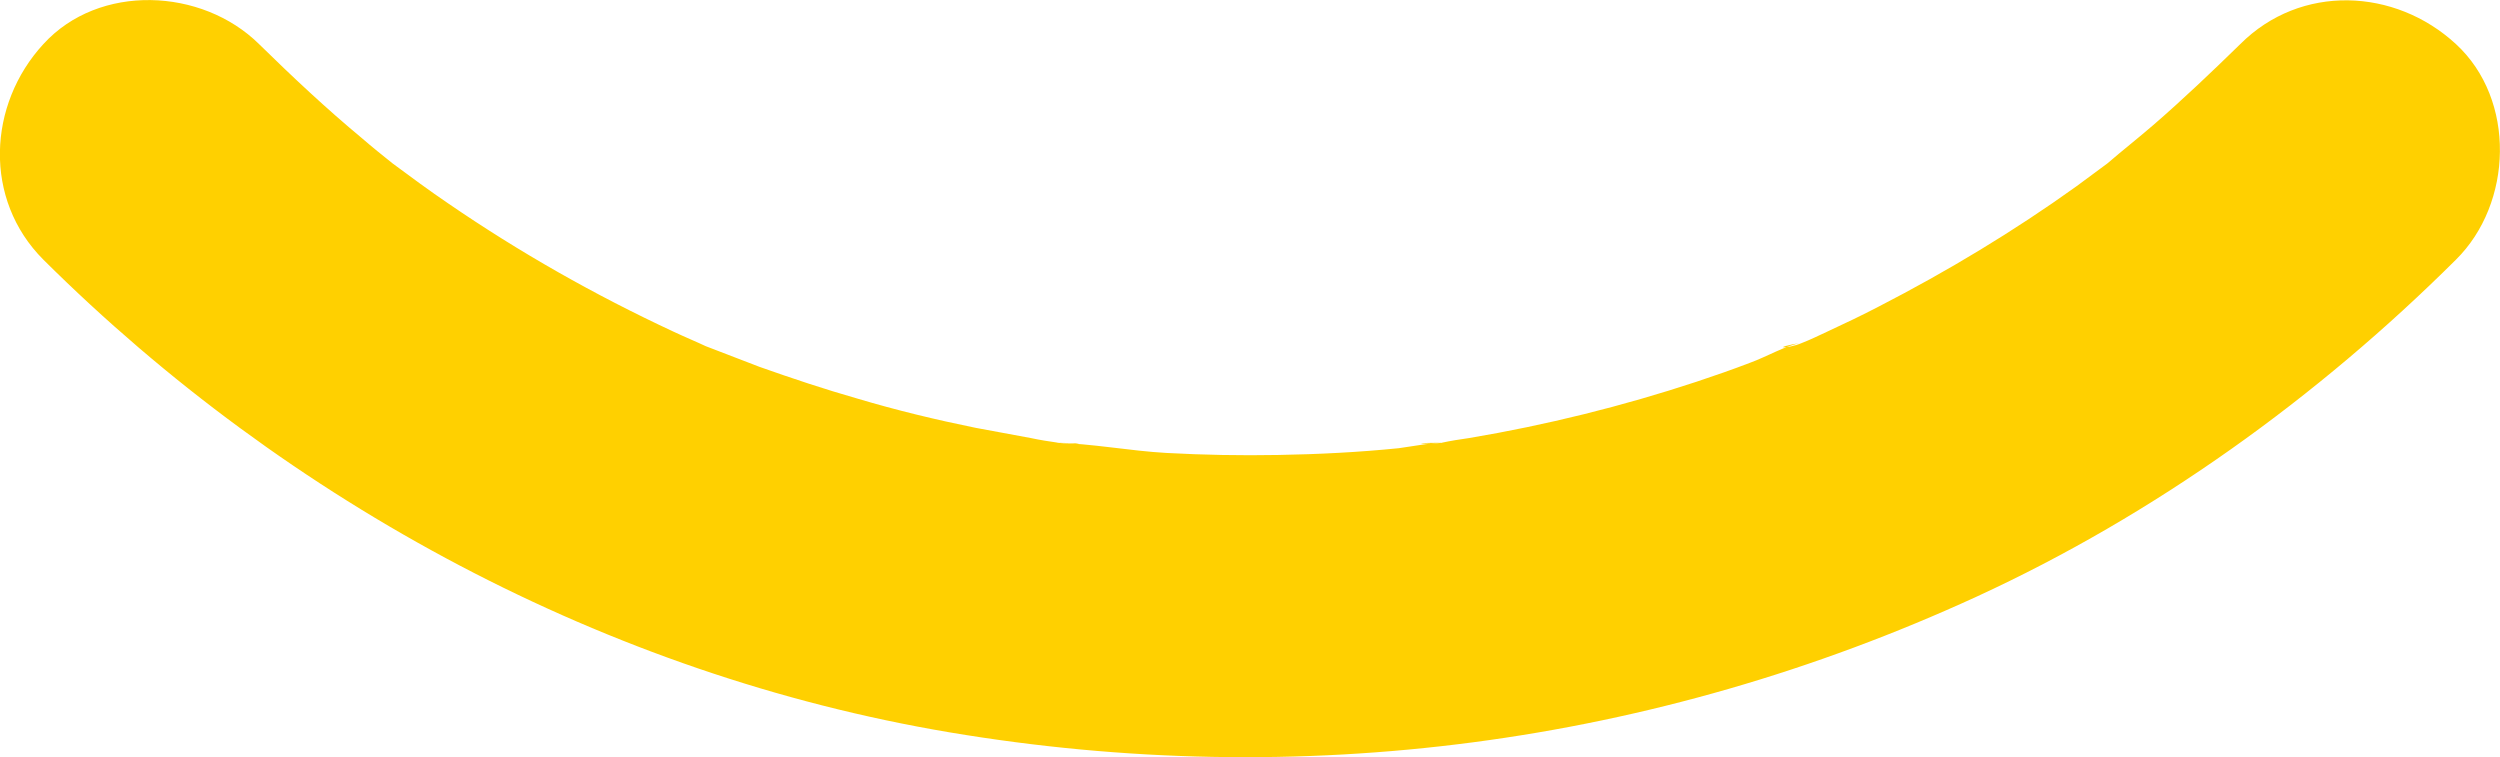 <?xml version="1.0" encoding="utf-8"?>
<!-- Generator: Adobe Illustrator 21.1.0, SVG Export Plug-In . SVG Version: 6.00 Build 0)  -->
<svg version="1.1" id="Camada_1" xmlns="http://www.w3.org/2000/svg" xmlns:xlink="http://www.w3.org/1999/xlink" x="0px" y="0px"
	 viewBox="0 0 368.7 111.7" style="enable-background:new 0 0 368.7 111.7;" xml:space="preserve">
<style type="text/css">
	.st0{fill:#ffd000;}
</style>
<g>
	<g>
		<path class="st0" d="M6.4,38.3C42.5,74.2,89.6,99.5,140,108c51.7,8.7,103.8,1.9,151.5-20c26.3-12.1,50.3-29.4,70.7-49.7
			c8.4-8.3,8.9-23.6,0-31.8c-9-8.3-22.9-8.9-31.8,0c-4.2,4.1-8.5,8.2-12.9,12c-2.2,1.9-4.5,3.7-6.7,5.6c-4,3.2,4.1-3,0,0
			c-1.5,1.1-3.1,2.3-4.6,3.4c-9.2,6.6-19,12.5-29.1,17.7c-2.5,1.3-5,2.5-7.6,3.7c-1.3,0.6-2.5,1.2-3.8,1.7c-2.1,0.9-5,0.8,0.2-0.1
			c-2.5,0.4-5.3,2.1-7.8,3c-2.6,1-5.2,1.9-7.9,2.8c-10.9,3.6-22.2,6.4-33.5,8.3c-1.4,0.2-2.7,0.4-4.1,0.7c-1.8,0.3-6,0,0.5,0
			c-2.2,0-4.6,0.5-6.8,0.8c-5.9,0.6-11.9,0.9-17.8,1c-5.5,0.1-11,0-16.5-0.3c-5.4-0.3-11-1.4-16.4-1.5c6.5,0.1,2.3,0.3,0.5,0
			c-1.4-0.2-2.7-0.4-4.1-0.7c-2.7-0.5-5.4-1-8.1-1.5c-5.9-1.2-11.7-2.6-17.4-4.3c-4.9-1.4-9.7-3-14.5-4.7c-2.6-1-5.2-2-7.8-3
			c-4.7-1.8,4.8,2.2,0.2,0.1c-1.7-0.8-3.4-1.5-5.1-2.3C87.7,43.5,76.6,37.2,66.1,30c-2.8-1.9-5.5-3.9-8.2-5.9c-4.1-3,4,3.2,0,0
			c-1.5-1.2-3-2.4-4.5-3.7C48.1,16,43.1,11.3,38.2,6.5c-8.4-8.3-23.6-9-31.8,0C-1.8,15.4-2.5,29.4,6.4,38.3L6.4,38.3z"/>
	</g>
</g>
</svg>
